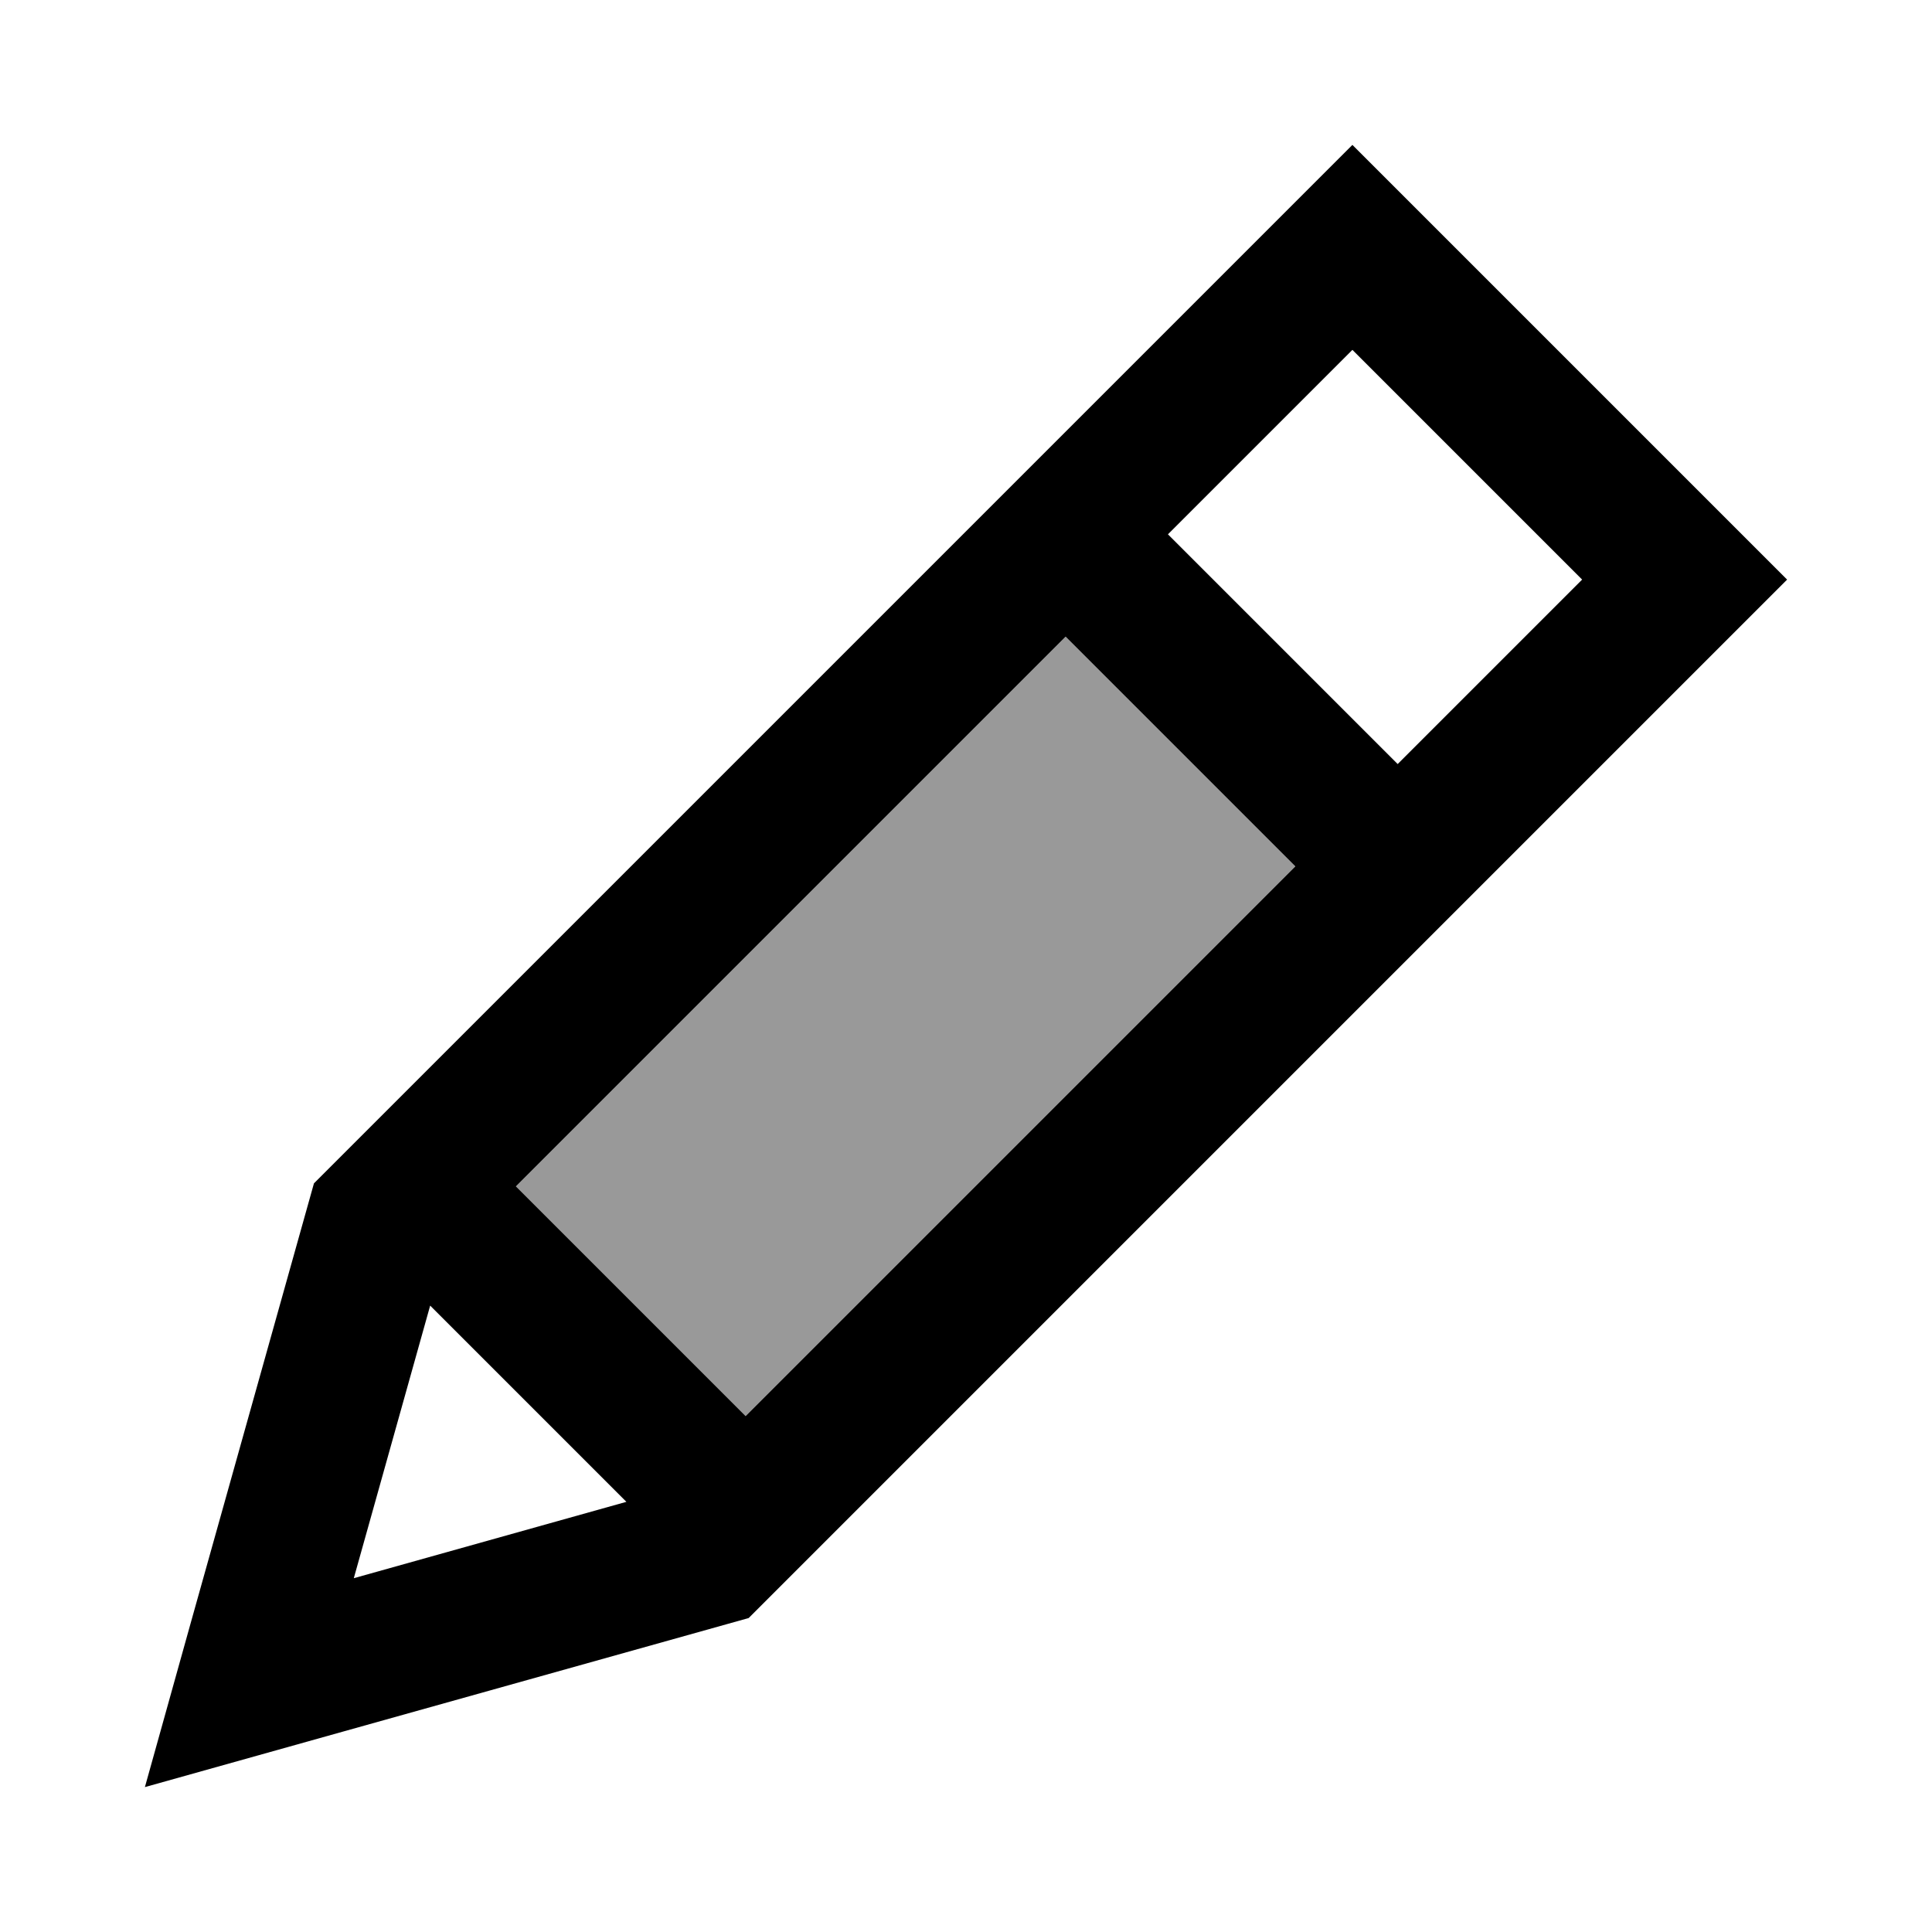 <svg xmlns="http://www.w3.org/2000/svg" viewBox="0 0 640 640"><!--! Font Awesome Pro 7.1.0 by @fontawesome - https://fontawesome.com License - https://fontawesome.com/license (Commercial License) Copyright 2025 Fonticons, Inc. --><path opacity=".4" fill="currentColor" d="M170.9 393L247 469.1L429.1 287L353 210.9L170.9 393z"/><path fill="currentColor" d="M63.1 537.9L48 592C68.7 586.2 135.4 567.5 248 536L558.1 225.9L592 192C576.4 176.4 539.7 139.7 481.9 81.9L448 48L414.1 81.9L104 392L63.1 537.9zM247 469.1L170.9 393L353 210.9L429.1 287L247 469.1zM207.5 497.5L117.2 522.8L142.5 432.5L207.5 497.5zM524.1 192L463 253.1L386.9 177L448 115.9L524.1 192z"/></svg>